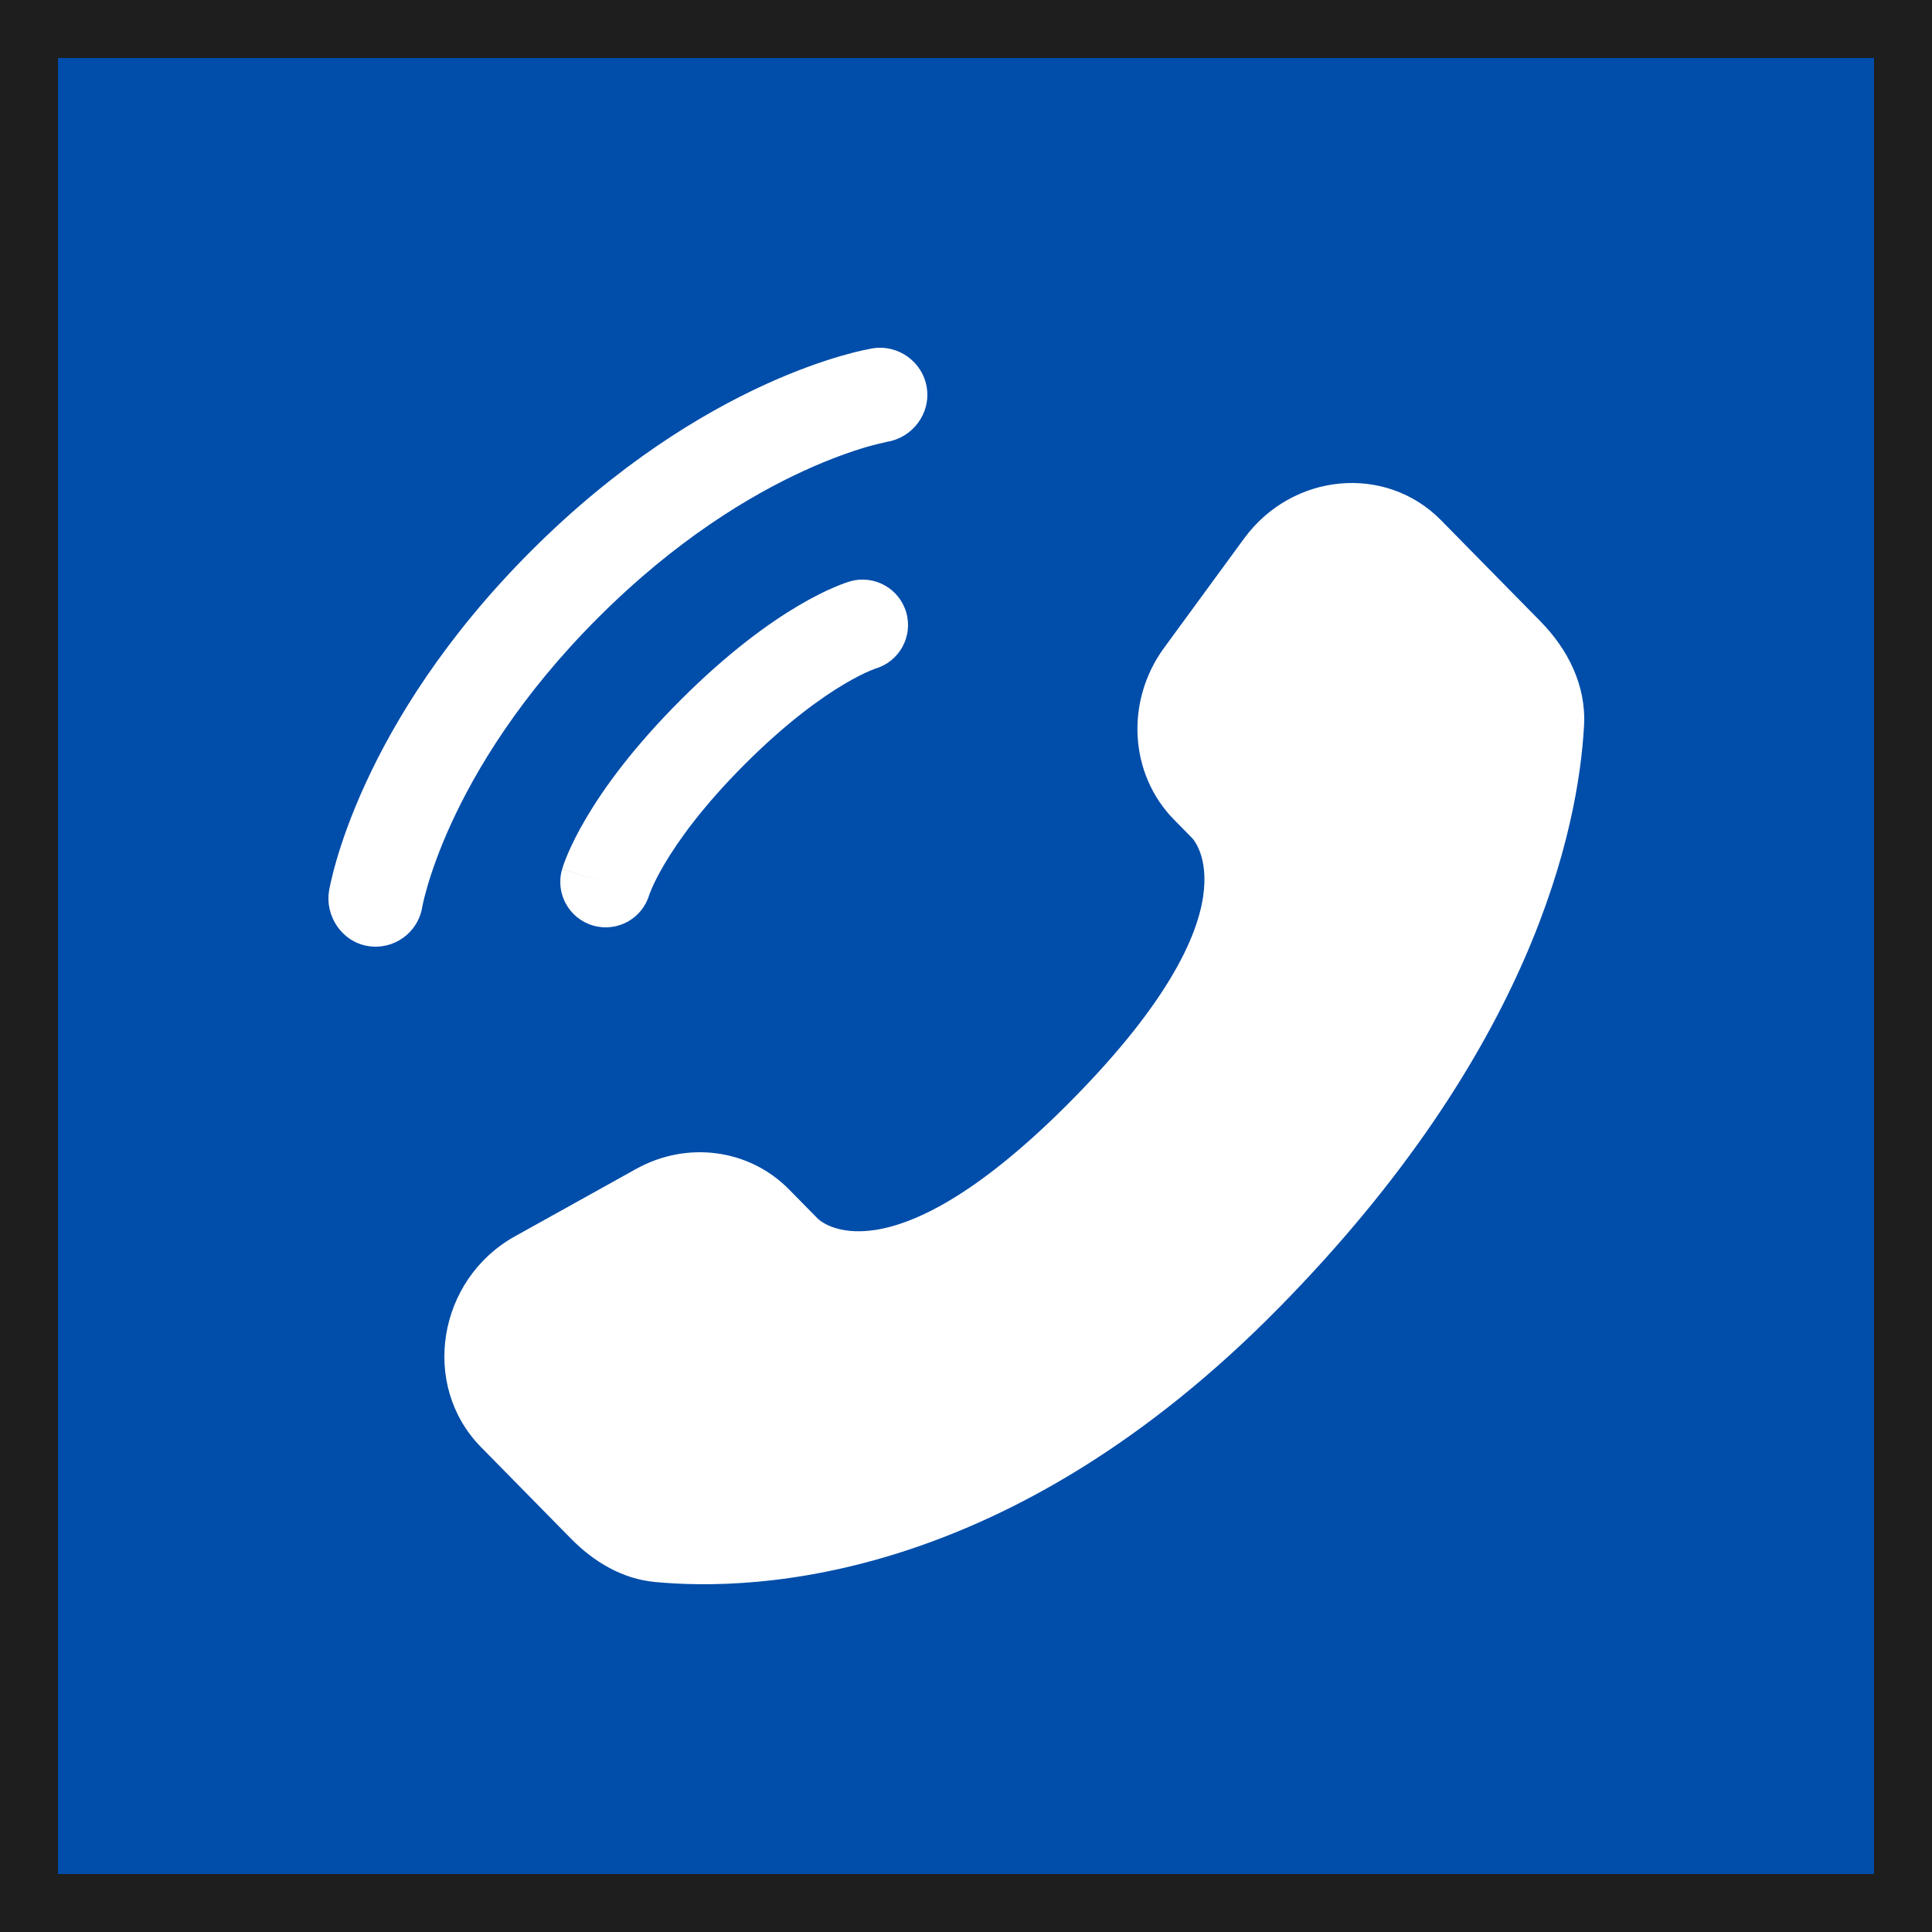 <?xml version="1.0" encoding="UTF-8"?> <svg xmlns="http://www.w3.org/2000/svg" width="100" height="100" viewBox="0 0 100 100" fill="none"><rect x="0" y="0" width="100" height="100" fill="#808080" stroke="none"/><rect x="1.5" y="1.5" width="97" height="97" fill="#004DAA"></rect><rect x="1.5" y="1.5" width="97" height="97" stroke="#1E1E1E" stroke-width="3"></rect><path d="M40.844 61.568L42.337 63.086C42.337 63.086 45.885 66.695 55.571 56.844C65.257 46.992 61.708 43.383 61.708 43.383L60.768 42.426C58.452 40.071 58.234 36.289 60.255 33.528L64.388 27.88C66.888 24.463 71.721 24.012 74.588 26.927L79.732 32.16C81.154 33.606 82.106 35.48 81.99 37.559C81.695 42.877 79.343 54.32 66.216 67.671C52.297 81.83 39.236 82.392 33.894 81.883C32.205 81.722 30.736 80.842 29.552 79.638L24.896 74.902C21.753 71.705 22.639 66.224 26.66 63.988L32.922 60.506C35.563 59.037 38.78 59.468 40.844 61.568Z" fill="white"></path><path d="M47.969 20.055C47.753 18.721 46.491 17.816 45.157 18.032C45.074 18.048 44.808 18.097 44.669 18.128C44.39 18.19 44.002 18.286 43.517 18.427C42.549 18.709 41.195 19.174 39.571 19.918C36.319 21.409 31.991 24.016 27.5 28.506C23.01 32.995 20.402 37.321 18.911 40.572C18.166 42.196 17.701 43.549 17.419 44.518C17.278 45.002 17.183 45.39 17.12 45.669C17.09 45.808 17.067 45.92 17.051 46.002L17.032 46.104C16.816 47.438 17.713 48.752 19.048 48.968C20.379 49.184 21.633 48.283 21.854 46.955C21.861 46.919 21.88 46.823 21.899 46.733C21.94 46.552 22.009 46.266 22.12 45.886C22.341 45.128 22.724 44.002 23.361 42.612C24.634 39.838 26.922 36.006 30.963 31.967C35.003 27.927 38.836 25.64 41.611 24.368C43.001 23.731 44.128 23.347 44.887 23.126C45.266 23.016 45.742 22.907 45.923 22.866C47.252 22.645 48.184 21.386 47.969 20.055Z" fill="white"></path><path fill-rule="evenodd" clip-rule="evenodd" d="M46.909 31.706C46.552 30.457 45.251 29.734 44.003 30.091L44.649 32.351C44.003 30.091 44.003 30.091 44.003 30.091L43.998 30.092L43.994 30.094L43.983 30.097L43.959 30.104L43.897 30.123C43.85 30.139 43.791 30.158 43.72 30.183C43.58 30.233 43.393 30.304 43.165 30.402C42.709 30.598 42.085 30.9 41.318 31.353C39.784 32.261 37.69 33.769 35.23 36.23C32.769 38.69 31.262 40.784 30.354 42.318C29.9 43.085 29.598 43.709 29.402 44.165C29.304 44.394 29.233 44.58 29.183 44.72C29.158 44.791 29.139 44.85 29.123 44.897L29.104 44.959L29.097 44.983L29.094 44.994L29.093 44.998C29.093 44.998 29.091 45.003 31.351 45.649L29.091 45.003C28.734 46.251 29.457 47.552 30.706 47.909C31.943 48.263 33.233 47.555 33.602 46.326L33.614 46.292C33.631 46.245 33.665 46.153 33.723 46.017C33.839 45.747 34.049 45.304 34.399 44.713C35.098 43.532 36.36 41.748 38.554 39.554C40.748 37.36 42.532 36.098 43.713 35.399C44.304 35.049 44.746 34.839 45.017 34.723C45.153 34.665 45.245 34.63 45.292 34.614L45.326 34.602C46.555 34.233 47.263 32.943 46.909 31.706Z" fill="white"></path></svg> 